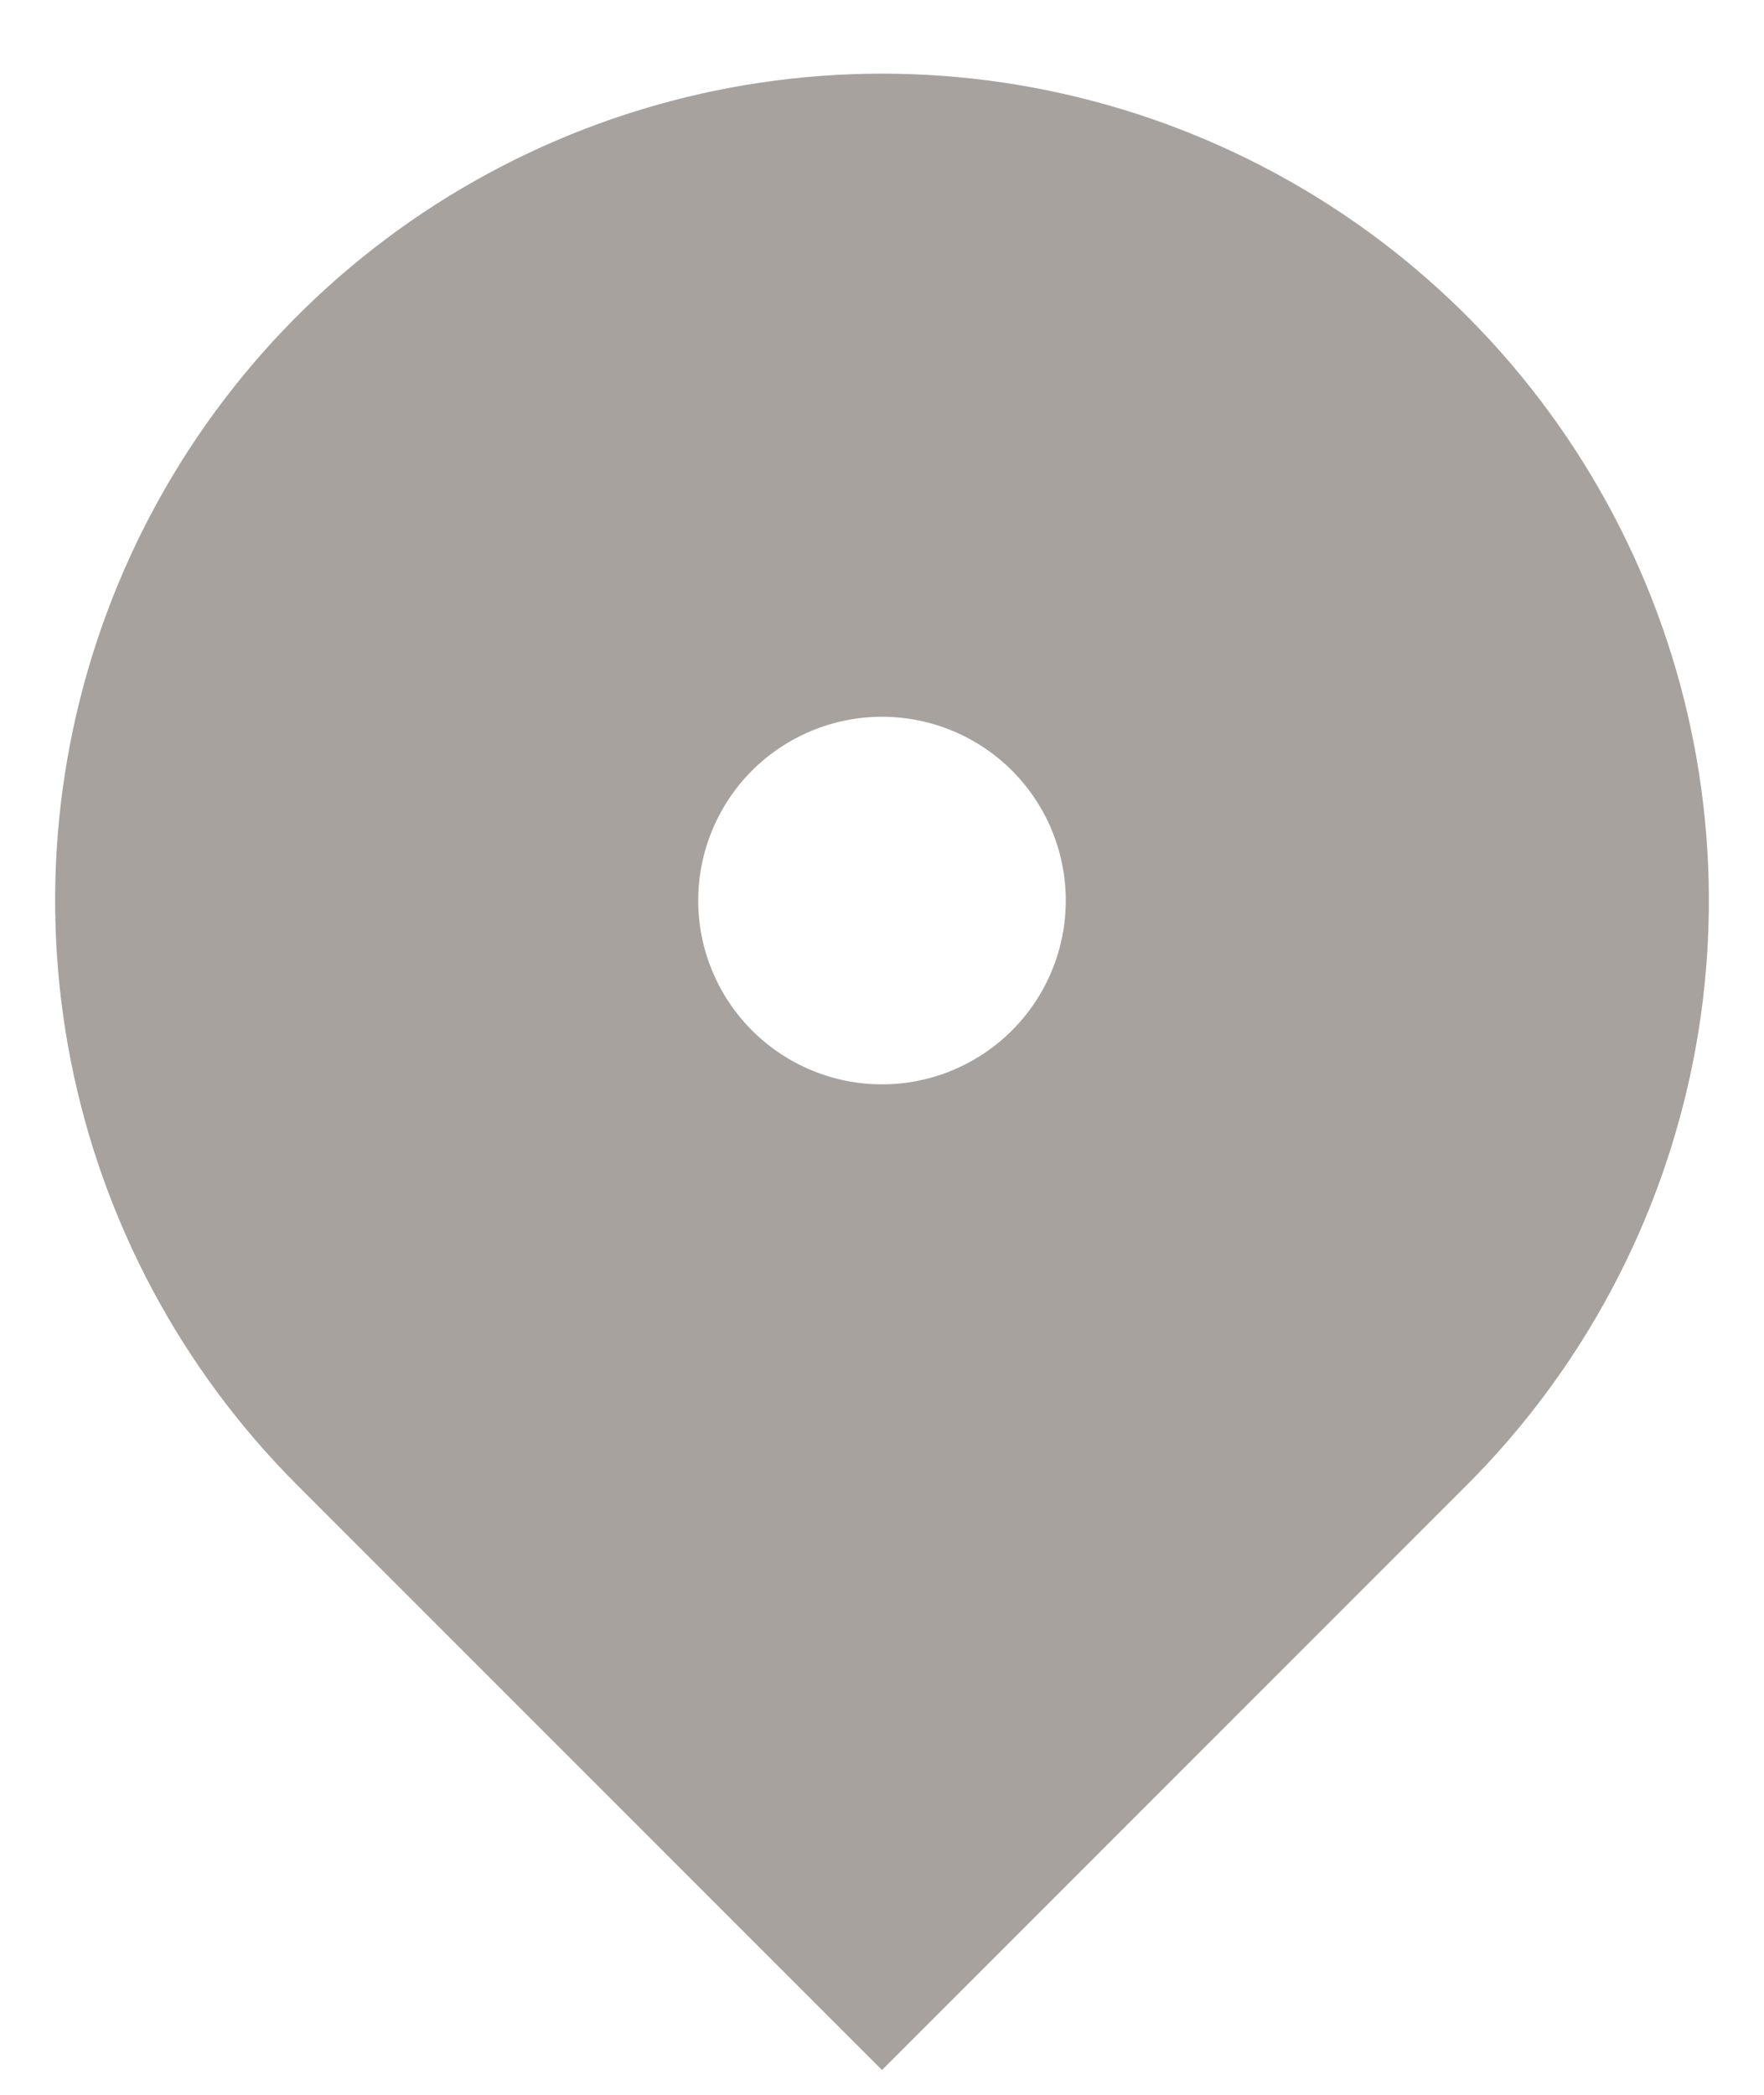 <svg width="16" height="19" viewBox="0 0 16 19" fill="none" xmlns="http://www.w3.org/2000/svg">
<path d="M13.303 13.471L8 18.775L2.697 13.471C1.648 12.422 0.933 11.086 0.644 9.631C0.355 8.176 0.503 6.668 1.071 5.298C1.639 3.927 2.6 2.756 3.833 1.932C5.067 1.108 6.517 0.668 8 0.668C9.483 0.668 10.933 1.108 12.167 1.932C13.4 2.756 14.361 3.927 14.929 5.298C15.497 6.668 15.645 8.176 15.356 9.631C15.066 11.086 14.352 12.422 13.303 13.471V13.471ZM8 9.835C8.442 9.835 8.866 9.659 9.179 9.346C9.491 9.034 9.667 8.61 9.667 8.168C9.667 7.726 9.491 7.302 9.179 6.989C8.866 6.677 8.442 6.501 8 6.501C7.558 6.501 7.134 6.677 6.821 6.989C6.509 7.302 6.333 7.726 6.333 8.168C6.333 8.61 6.509 9.034 6.821 9.346C7.134 9.659 7.558 9.835 8 9.835Z" fill="#A8A29E"/>
</svg>
